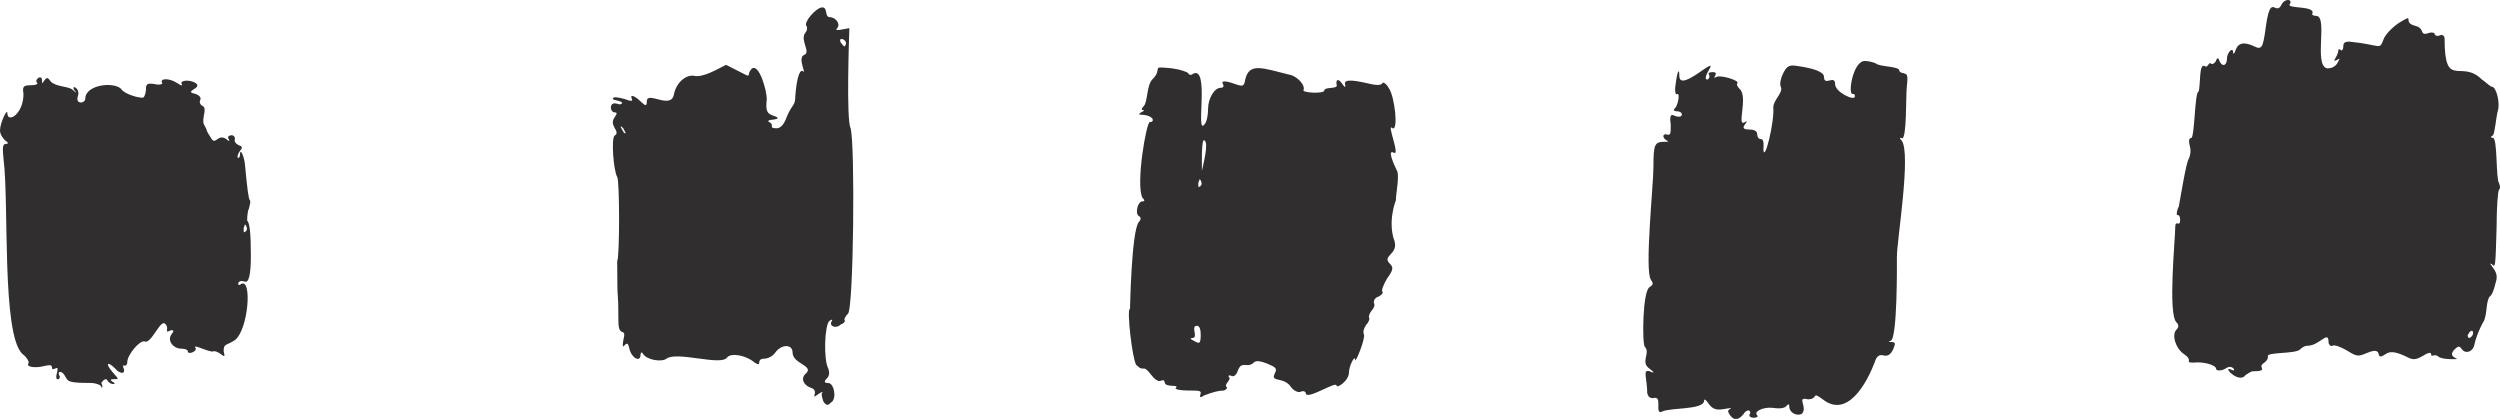 <svg xmlns="http://www.w3.org/2000/svg" width="191" height="32" viewBox="0 0 191 32" fill="none"><g clip-path="url(#clip0_4_1204)"><path d="M145.488 5.593C145.297 5.593 145.114 5.503 145.114 5.405C145.114 5.043 143.594 5.119 143.319 4.847C143.128 4.757 142.753 4.659 142.471 4.659C141.569 4.659 141.172 7.176 141.524 7.176C141.615 7.176 141.715 7.176 141.715 7.365C141.715 7.757 140.202 7.041 140.202 6.43C140.202 5.661 139.354 6.634 139.354 5.872C139.354 5.503 138.598 5.216 137.276 5.036C136.711 4.945 136.52 5.036 136.238 5.593C136.047 5.963 135.955 6.43 136.047 6.619C136.276 7.071 135.481 7.621 135.481 8.202C135.573 9.317 134.817 12.4 134.725 11.466C134.725 11.179 134.809 10.629 134.534 10.629C134.343 10.629 134.252 10.441 134.252 10.26C134.252 9.981 133.969 9.89 133.587 9.89C133.21 9.89 133.116 9.767 133.304 9.521C133.493 9.275 133.493 9.212 133.304 9.332C132.647 9.762 133.564 7.44 132.93 6.815C132.739 6.626 132.647 6.445 132.739 6.347C132.93 6.159 131.418 5.691 131.135 5.88C130.646 6.121 131.463 5.51 130.852 5.51C130.57 5.51 130.478 5.601 130.57 5.699C130.784 6.121 129.913 6.408 130.57 5.33C131.318 4.093 128.301 7.161 128.301 5.797C128.301 5.051 128.11 5.608 128.018 6.453C127.927 6.92 128.018 7.29 128.11 7.199C128.393 7.011 128.202 8.134 127.919 8.315C127.827 8.405 127.919 8.503 128.11 8.503C128.652 8.503 128.629 9.076 128.018 8.873C127.644 8.684 127.545 8.782 127.644 9.528C127.644 10.184 127.644 10.365 127.361 10.275C126.987 10.184 126.987 10.554 127.361 10.742C127.489 10.802 127.458 10.832 127.27 10.832C126.422 10.832 126.322 10.923 126.322 12.793C126.322 14.104 125.635 20.708 126.131 21.371C126.322 21.65 126.322 21.74 126.04 21.929C125.482 22.2 125.452 26.286 125.666 26.497C126.131 26.964 125.276 27.673 126.04 28.178C126.414 28.457 126.414 28.547 126.04 28.367C125.459 28.178 125.849 28.924 125.849 30.048C125.941 30.326 126.04 30.417 126.322 30.417C127.071 30.168 126.361 31.751 126.987 31.442C127.629 31.126 130.195 31.329 130.195 30.605C130.195 30.417 130.386 30.605 130.57 30.884C130.852 31.254 131.135 31.352 131.7 31.254C132.174 31.163 132.365 31.163 132.174 31.254C131.983 31.344 131.983 31.442 132.174 31.721C132.456 32.09 132.739 32.188 133.213 31.631C133.304 31.442 133.495 31.352 133.587 31.352C133.679 31.352 133.778 31.54 133.679 31.631C133.48 32.023 134.488 31.97 134.244 31.721C133.961 31.442 134.717 31.065 135.474 31.163C136.039 31.254 136.421 31.163 136.513 30.975C136.64 30.849 136.704 30.879 136.704 31.065C136.704 31.533 137.269 31.811 137.651 31.623C138.163 31.118 137.177 30.274 138.124 30.507C138.949 30.507 138.369 29.844 139.255 30.507C141.073 31.947 142.578 29.482 143.319 27.432C143.41 27.243 143.601 27.062 143.884 27.153C144.258 27.243 144.449 27.062 144.64 26.686C144.831 26.218 144.831 26.128 144.449 26.128C144.261 26.128 144.261 26.098 144.449 26.037C144.969 25.864 144.923 20.142 144.923 19.607C144.923 18.348 146.015 11.805 145.297 10.75C145.106 10.561 145.106 10.471 145.297 10.561C145.687 10.75 145.61 7.207 145.671 6.739C145.763 5.902 145.763 5.624 145.481 5.624L145.488 5.593Z" fill="#302E2E"></path><path d="M64.907 2.148C64.441 2.224 63.677 2.435 63.959 2.148C64.242 1.869 63.868 1.312 63.394 1.312C62.989 1.312 63.257 0.565 62.829 0.565C62.355 0.565 61.408 1.681 61.599 1.967C61.691 2.058 61.691 2.337 61.507 2.525C61.11 3.113 61.996 4.01 61.416 4.206C60.904 4.463 61.683 5.774 61.324 5.42C61.041 5.33 60.85 6.166 60.759 7.38C60.759 8.104 60.53 7.908 60.094 8.963C59.903 9.521 59.621 9.8 59.338 9.8C58.651 9.8 59.231 9.559 58.773 9.332C58.582 9.242 58.773 9.144 59.055 9.144C59.498 9.084 59.529 8.991 59.147 8.865C58.582 8.677 58.483 8.496 58.582 7.561C58.582 6.928 58.009 4.862 57.451 5.232C56.833 5.842 57.925 6.166 55.465 4.953C54.831 5.269 53.693 5.963 53.005 5.789C52.44 5.699 51.684 6.257 51.493 7.192C51.287 8.428 49.415 6.898 49.415 7.749C49.415 8.119 49.324 8.119 48.942 7.749C48.468 7.282 48.094 7.192 48.277 7.561C48.369 7.749 48.185 7.749 47.712 7.561C47.337 7.47 46.956 7.372 46.864 7.47C46.65 7.681 47.292 7.614 47.529 7.84C47.529 7.93 47.437 8.028 47.154 7.93C46.505 7.719 46.581 8.586 46.963 8.586C47.154 8.586 47.154 8.677 46.963 8.955C46.772 9.234 46.772 9.423 46.963 9.792C47.154 10.071 47.154 10.26 46.963 10.35C46.681 10.539 46.871 13.056 47.154 13.516C47.345 13.795 47.345 19.667 47.154 19.946C47.154 23.791 47.246 21.688 47.246 24.515C47.246 25.939 47.91 24.861 47.62 26.007C47.529 26.474 47.62 26.565 47.712 26.376C47.903 26.188 47.994 26.188 48.086 26.655C48.277 27.402 48.934 27.681 48.934 27.123C48.934 26.934 49.026 26.844 49.125 27.032C49.408 27.5 50.546 27.688 50.92 27.402C51.715 26.814 55.099 27.982 55.549 27.311C55.832 26.942 56.97 27.123 57.627 27.681C58.314 28.133 57.688 27.402 58.383 27.402C58.666 27.402 59.048 27.213 59.231 26.934C59.705 26.278 60.553 26.278 60.553 26.934C60.553 27.794 62.187 27.929 61.592 28.517C61.118 28.887 61.401 29.452 61.966 29.633C62.684 29.867 61.775 30.658 62.531 30.1C62.814 29.912 62.905 29.912 62.814 30.01C62.722 30.108 62.814 30.379 62.905 30.666C63.094 30.977 63.282 31.008 63.471 30.756C63.944 30.568 63.753 29.264 63.28 29.264C62.997 29.264 62.905 29.173 63.188 28.894C63.379 28.706 63.379 28.427 63.28 28.148C62.905 27.492 62.997 24.793 63.371 24.515C63.56 24.389 63.623 24.389 63.562 24.515C63.28 24.884 63.845 25.17 64.227 24.793C64.51 24.703 64.601 24.515 64.51 24.424C64.51 24.334 64.601 24.145 64.792 23.957C65.212 23.542 65.342 11.021 64.983 9.785C64.647 9.114 64.868 2.887 64.891 2.141L64.907 2.148ZM47.521 9.883C47.33 9.604 47.429 9.604 47.612 9.792C47.704 9.981 47.803 10.162 47.803 10.162C47.712 10.252 47.612 10.071 47.521 9.883ZM64.525 3.543C64.433 3.543 64.334 3.355 64.242 3.264C63.944 2.676 64.968 3.106 64.525 3.543Z" fill="#302E2E"></path><path d="M106.469 11.654C107.035 12.031 105.889 9.31 106.378 9.792C106.851 10.071 106.569 7.365 106.095 6.717C105.904 6.347 105.621 6.249 105.621 6.347C105.53 6.536 105.148 6.536 104.392 6.347C103.162 6.068 102.596 6.068 102.787 6.536C102.787 6.724 102.696 6.626 102.505 6.347C102.222 5.978 102.031 6.068 102.13 6.536C102.13 6.807 101.183 6.634 101.183 6.905C101.183 7.176 99.579 7.101 99.579 6.905C99.77 6.536 99.106 5.789 98.449 5.691C96.47 5.201 95.439 4.764 95.141 6.061C95.049 6.619 94.95 6.619 94.385 6.43C93.629 6.151 93.254 6.151 93.438 6.43C93.529 6.619 93.438 6.709 93.247 6.709C92.773 6.709 92.299 7.546 92.299 8.292C92.299 8.759 92.208 9.317 92.017 9.506C91.306 10.441 92.483 4.749 91.07 5.684C90.978 5.774 90.787 5.684 90.787 5.593C90.695 5.503 90.222 5.314 89.557 5.224C87.754 5.043 88.931 5.194 88.045 6.061C87.594 6.506 87.693 7.802 87.38 8.111C86.891 8.594 87.8 8.277 87.189 8.579C86.662 8.925 87.563 8.579 88.037 9.046C88.129 9.234 88.037 9.325 87.846 9.325C87.579 9.325 86.761 14.089 87.281 15.107C87.472 15.295 87.472 15.386 87.281 15.386C86.906 15.386 86.715 16.32 86.998 16.501C87.189 16.592 87.189 16.78 86.998 16.969C86.44 17.7 86.334 23.587 86.334 23.587C86.051 23.587 86.524 27.5 86.807 27.877C87.456 28.517 87.265 27.733 87.938 28.623C88.22 28.992 88.503 29.181 88.694 29.09C88.885 29 88.977 29.09 88.977 29.181C88.977 29.671 90.168 29.316 89.824 29.648C89.733 29.738 90.199 29.837 90.772 29.837C91.62 29.837 91.811 29.837 91.719 30.115C91.627 30.394 91.719 30.394 92.001 30.206C92.758 29.927 93.132 29.837 93.514 29.837C93.705 29.746 93.797 29.648 93.705 29.558C93.499 29.354 94.102 29.015 93.896 28.811C93.804 28.721 93.896 28.623 94.087 28.721C94.278 28.811 94.461 28.63 94.56 28.352C94.858 27.477 95.286 28.193 95.79 27.696C95.981 27.507 96.356 27.605 96.829 27.786C97.494 28.065 97.585 28.155 97.394 28.532C97.028 29.248 98.074 28.744 98.624 29.558C98.815 29.837 99.189 30.025 99.38 29.927C99.572 29.829 99.755 29.927 99.755 30.017C99.755 30.658 102.115 29.06 102.115 29.46C102.115 29.701 103.062 29.113 103.062 28.434C103.062 27.967 103.536 27.032 103.536 27.5C103.536 27.794 104.346 25.841 104.201 25.54C104.109 25.351 104.201 25.072 104.392 24.793C104.583 24.605 104.674 24.326 104.583 24.236C104.583 23.746 105.178 23.55 104.957 23.12C104.957 22.931 105.048 22.75 105.331 22.652C105.522 22.562 105.705 22.374 105.614 22.283C105.522 22.193 105.705 21.725 105.988 21.258C106.462 20.602 106.462 20.421 106.179 20.142C105.56 19.532 106.805 19.456 106.553 18.461C105.98 16.954 106.645 15.295 106.645 15.295C106.645 14.835 106.928 13.426 106.737 13.056C106.5 12.589 105.98 11.421 106.454 11.654H106.469ZM91.169 26.015C90.978 25.924 90.886 25.826 91.077 25.826C91.612 25.826 90.917 24.891 91.451 24.891C91.642 24.891 91.734 25.17 91.734 25.547C91.734 26.294 91.642 26.294 91.169 26.015ZM91.642 14.262C91.551 14.353 91.551 14.262 91.551 13.983C91.642 13.705 91.642 13.614 91.742 13.795C91.833 13.983 91.833 14.164 91.65 14.262H91.642ZM91.826 13.056C91.826 12.717 91.772 10.486 92.017 10.727C92.376 10.908 91.902 12.657 91.826 13.056Z" fill="#302E2E"></path><path d="M18.99 16.034C19.082 15.665 19.181 15.378 19.082 15.288C18.99 15.197 18.891 14.451 18.707 12.491C18.616 11.835 18.333 11.277 18.333 11.835C18.333 12.024 18.241 12.114 18.142 12.024C18.142 11.473 18.83 11.285 18.234 11.089C18.043 10.998 17.86 10.81 17.951 10.621C17.951 10.131 17.218 10.358 17.477 10.621C17.569 10.81 17.477 10.81 17.287 10.621C16.576 10.154 16.477 11.27 16.057 10.433C15.866 10.154 15.774 9.966 15.774 9.875C15.774 9.875 15.682 9.687 15.583 9.506C15.377 9.099 15.858 8.285 15.491 8.104C15.3 8.013 15.209 7.825 15.3 7.636C15.392 7.448 15.209 7.267 14.926 7.169C13.918 6.973 15.568 6.747 14.926 6.332C14.453 6.053 13.696 6.144 13.887 6.423C13.979 6.611 13.796 6.513 13.513 6.332C12.948 5.963 12.191 5.963 12.383 6.332C12.474 6.423 12.191 6.521 11.817 6.423C11.252 6.332 11.153 6.423 11.153 6.792C11.153 7.071 11.061 7.35 10.962 7.448C10.679 7.538 9.449 7.169 9.258 6.792C8.678 6.219 6.516 6.475 6.516 7.538C6.516 7.915 5.729 7.998 5.951 7.35C6.157 6.739 5.424 6.408 5.668 6.882C5.859 7.071 5.859 7.161 5.576 6.882C5.263 6.573 4.316 6.664 3.873 6.227C3.682 5.948 3.59 5.857 3.399 6.136C3.208 6.415 3.208 6.415 3.208 6.136C3.208 5.631 2.59 6.083 2.834 6.325C2.926 6.415 2.742 6.513 2.36 6.513C1.795 6.513 1.696 6.604 1.795 7.169C1.795 8.744 0.565 9.423 0.565 8.661C0.565 8.194 0 9.408 0 9.966C0 10.245 0.191 10.523 0.374 10.712C0.657 10.9 0.657 10.991 0.466 10.991C0.183 10.991 0.183 11.27 0.275 12.204C0.695 15.536 0.122 25.472 1.696 27.025C2.07 27.304 2.261 27.681 2.169 27.771C1.978 28.05 2.735 28.14 3.399 27.959C3.774 27.869 3.965 27.869 3.965 28.05C3.965 28.231 4.056 28.238 4.247 28.14C4.675 27.929 4.033 28.977 4.438 28.977C4.53 28.977 4.629 28.789 4.53 28.698C4.354 28.352 4.728 28.246 5.003 28.789C5.194 29.158 5.286 29.256 6.89 29.256C7.364 29.256 7.738 29.445 7.738 29.535C7.738 29.723 7.929 29.625 7.738 29.256C7.929 28.977 8.112 28.887 8.212 29.068C8.41 29.452 9.06 29.392 8.586 29.158C8.398 29.032 8.428 28.97 8.678 28.97C9.151 28.97 9.052 28.97 8.586 28.412C8.021 27.756 8.212 27.575 8.777 28.133C9.151 28.6 9.625 28.6 9.442 28.133C9.35 27.944 9.442 27.854 9.533 27.944C9.625 27.944 9.724 27.854 9.724 27.666C9.724 27.108 10.671 25.984 11.046 26.082C11.565 26.339 12.291 24.243 12.65 24.778C12.971 25.095 12.489 25.509 13.024 25.246C13.274 25.185 13.304 25.278 13.116 25.525C12.742 25.992 13.207 26.64 13.872 26.64C14.155 26.64 14.346 26.731 14.346 26.829C14.346 27.168 15.171 26.799 14.911 26.55C14.758 26.248 16.133 27.017 16.332 26.829C16.874 26.829 17.302 27.666 17.088 26.829C17.088 26.233 17.264 26.429 17.936 25.992C18.975 25.223 19.288 21.183 18.41 21.703C18.127 21.982 18.043 21.303 18.692 21.514C19.008 21.64 19.166 20.987 19.166 19.554C19.166 17.783 19.074 17.037 18.883 16.848C18.883 16.758 18.883 16.381 18.975 16.011L18.99 16.034ZM18.707 17.715C18.616 17.805 18.616 17.715 18.616 17.436C18.707 17.157 18.707 17.067 18.807 17.248C18.898 17.436 18.898 17.617 18.715 17.715H18.707Z" fill="#302E2E"></path><path d="M190.931 13.983C190.672 13.727 190.824 10.531 190.458 10.531C190.267 10.531 190.267 10.441 190.458 10.342C190.61 10.192 190.717 8.827 190.832 8.481C191.023 7.923 190.74 6.619 190.358 6.619C190.267 6.619 189.984 6.34 189.602 6.061C188.021 4.5 186.768 6.882 186.768 2.985C186.768 2.706 186.577 2.616 186.394 2.706C186.203 2.797 186.02 2.706 186.02 2.616C186.02 2.525 185.829 2.427 185.546 2.525C184.79 2.774 185.332 2.171 184.507 1.967C183.483 1.719 184.568 0.98 183.377 1.689C182.903 1.967 182.338 2.525 182.147 2.902C181.734 3.912 182.07 3.437 179.504 3.181C179.129 3.181 179.03 3.272 179.03 3.551C179.03 3.739 178.938 3.92 178.839 3.829C178.747 3.739 178.648 3.739 178.648 3.829C178.648 4.304 178.037 4.832 178.556 4.576C178.839 4.387 178.747 4.485 178.556 4.855C178.365 5.134 178.083 5.224 177.8 5.224C176.731 5.013 177.892 1.214 176.952 1.214C176.761 1.214 176.578 1.123 176.67 1.025C176.884 0.392 174.538 0.709 174.966 0.279C175.142 -0.068 174.569 -0.158 174.302 0.369C173.828 1.304 173.461 -0.761 173.072 2.329C172.881 3.633 172.789 3.822 172.224 3.543C171.468 3.174 170.994 3.264 170.803 3.822C170.711 4.101 170.612 4.191 170.612 4.01C170.612 3.543 170.139 4.01 170.139 4.478C170.139 5.036 169.764 5.134 169.573 4.666C169.482 4.387 169.382 4.387 169.291 4.666C169.199 4.855 169.008 4.945 168.916 4.855C168.748 4.689 168.664 5.254 168.443 5.043C167.977 4.817 168.145 6.49 167.969 7.003C167.671 7.003 167.679 10.546 167.404 10.546C167.213 10.546 167.213 10.825 167.312 11.202C167.411 11.579 167.312 11.948 167.221 12.137C167.03 12.325 166.518 15.506 166.464 15.77C166.273 16.139 166.273 16.516 166.373 16.426C166.464 16.426 166.564 16.516 166.564 16.795C166.564 17.421 166.189 16.727 166.189 17.353C166.189 18.265 165.616 23.964 166.281 24.628C166.472 24.816 166.472 24.997 166.281 25.185C165.907 25.555 166.189 26.587 166.846 27.047C167.648 27.575 166.816 27.703 167.602 27.703C168.359 27.613 169.306 27.892 169.306 28.171C169.306 28.359 169.78 28.359 170.154 28.08C170.604 27.861 170.872 28.434 170.528 28.268C169.642 27.831 171.048 29.407 171.567 28.645C171.758 28.555 171.941 28.366 172.132 28.366C172.797 28.366 172.888 28.276 172.797 28.088C172.629 27.756 173.27 27.726 173.27 27.251C173.079 26.866 175.341 27.07 175.73 26.693C175.921 26.505 176.104 26.414 176.295 26.414C177.22 26.414 177.9 25.178 177.9 26.135C177.9 26.324 178.09 26.505 178.182 26.414C178.373 26.324 178.847 26.505 179.313 26.784C180.069 27.251 180.161 27.251 180.825 26.972C182.269 26.361 181.299 27.688 182.246 27.062C182.62 26.784 183.094 26.874 184.041 27.341C184.415 27.53 184.706 27.432 185.172 27.153C185.454 26.964 185.737 26.874 185.737 27.062C185.737 27.349 186.02 26.972 186.302 27.251C186.394 27.341 186.776 27.439 187.249 27.439C188.495 27.439 186.783 27.439 187.532 26.693C187.815 26.414 187.906 26.414 188.097 26.693C188.38 27.062 188.945 26.881 189.044 26.324C189.136 25.856 189.419 25.11 189.801 24.462C190.03 23.776 189.931 23.18 190.175 22.69C190.366 22.6 190.549 22.132 190.649 21.665C190.84 21.107 190.74 20.828 190.458 20.451C190.267 20.172 190.175 20.082 190.366 20.172C190.649 20.451 190.649 20.542 190.74 17.376C190.74 15.883 190.832 14.579 190.931 14.489C191.023 14.398 191.023 14.21 190.931 14.021V13.983ZM188.663 25.826C188.571 25.826 188.472 25.638 188.571 25.547C188.907 24.891 189.174 25.577 188.663 25.826Z" fill="#302E2E"></path></g><defs><clipPath id="clip0_4_1204"><rect width="191" height="32" fill="white"></rect></clipPath></defs></svg>